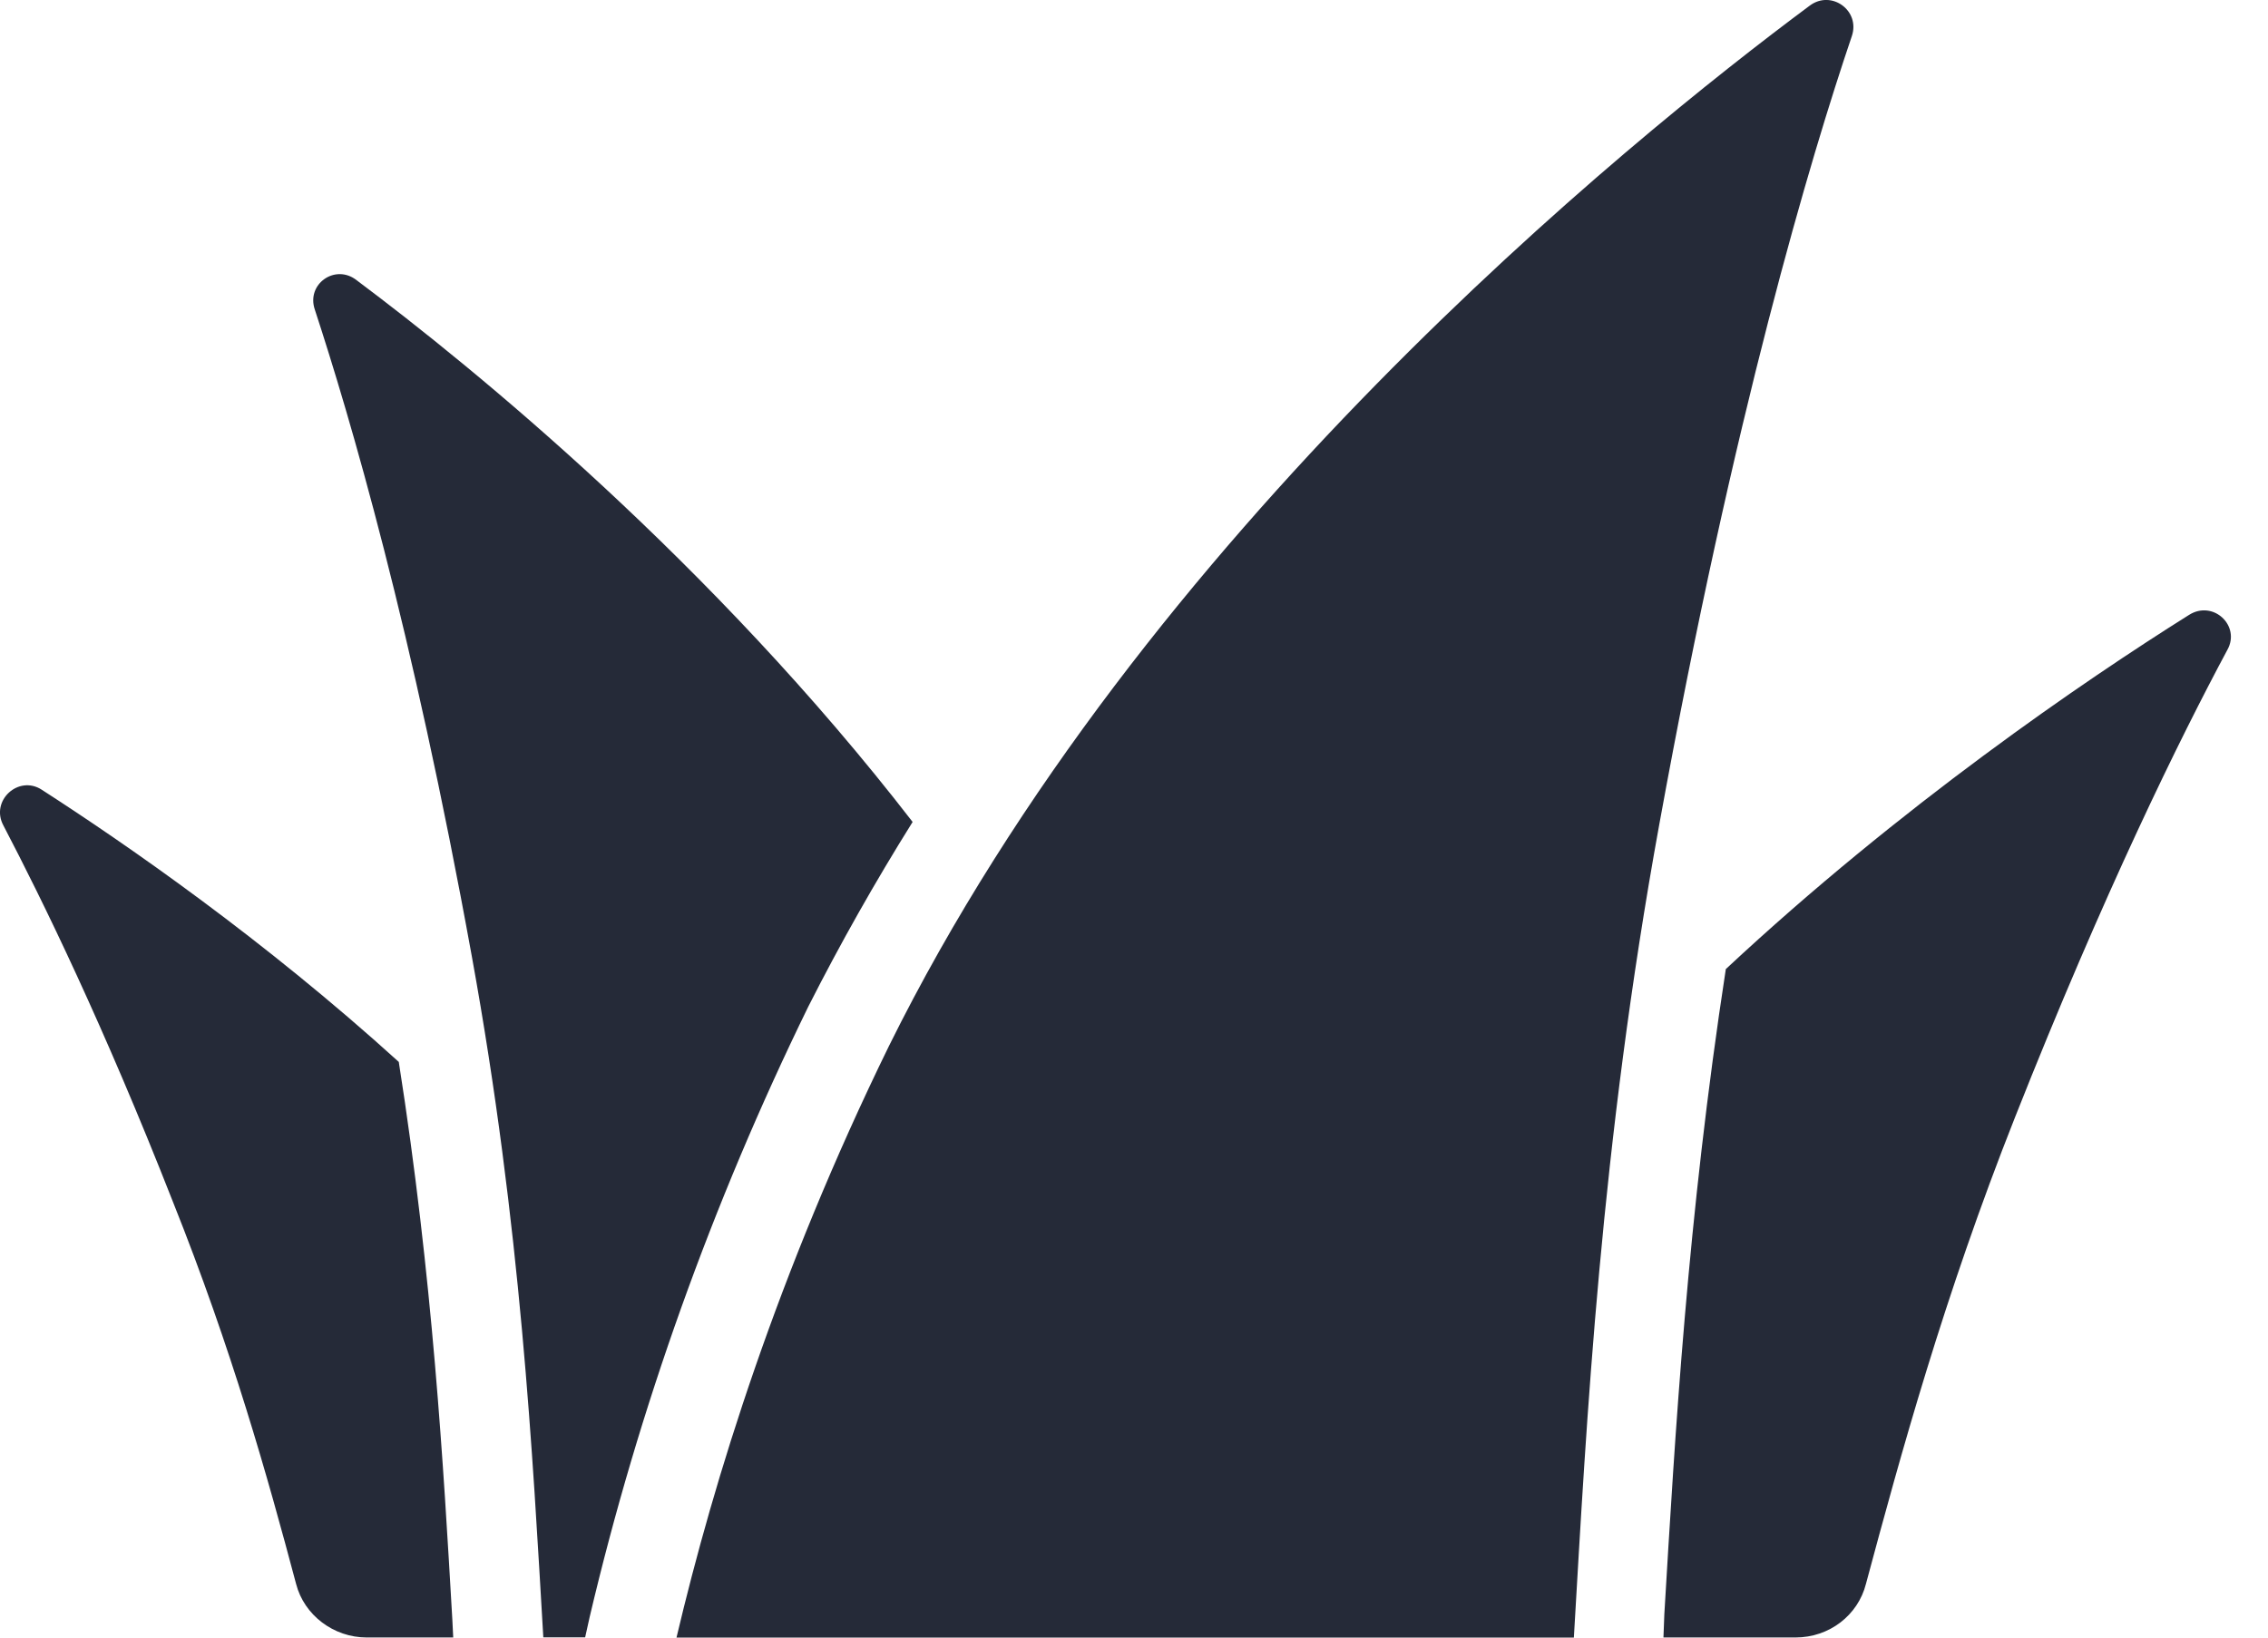 <?xml version="1.0" encoding="UTF-8"?> <svg xmlns="http://www.w3.org/2000/svg" width="18" height="13" viewBox="0 0 18 13" fill="none"><path d="M3.597 12.999H2.91C2.648 12.999 2.414 12.822 2.35 12.574C2.124 11.724 1.84 10.711 1.373 9.542C0.82 8.133 0.338 7.149 0.027 6.553C-0.079 6.355 0.148 6.15 0.331 6.269C1.012 6.708 2.095 7.459 3.165 8.43C3.434 10.143 3.519 11.631 3.59 12.857L3.597 12.999ZM2.831 2.225C2.662 2.091 2.428 2.254 2.499 2.459C2.775 3.302 3.271 4.98 3.745 7.594C4.135 9.741 4.227 11.554 4.312 12.998H4.644L4.68 12.836C5.069 11.186 5.65 9.556 6.415 7.991C6.67 7.488 6.946 7 7.243 6.525C5.651 4.464 3.76 2.92 2.831 2.225ZM17.374 4.881C16.538 5.406 15.086 6.397 13.697 7.693C13.393 9.67 13.294 11.391 13.209 12.815L13.202 12.999H14.25C14.519 12.999 14.746 12.822 14.809 12.574C15.085 11.547 15.426 10.3 15.992 8.87C16.701 7.078 17.302 5.86 17.678 5.158C17.784 4.967 17.565 4.761 17.374 4.881ZM12.491 13C12.592 11.276 12.703 9.104 13.169 6.544C13.761 3.288 14.372 1.246 14.697 0.287C14.766 0.084 14.535 -0.083 14.364 0.044C12.917 1.12 9.07 4.234 7.055 8.304C6.172 10.11 5.667 11.74 5.369 13L12.491 13Z" fill="#252A38"></path></svg> 